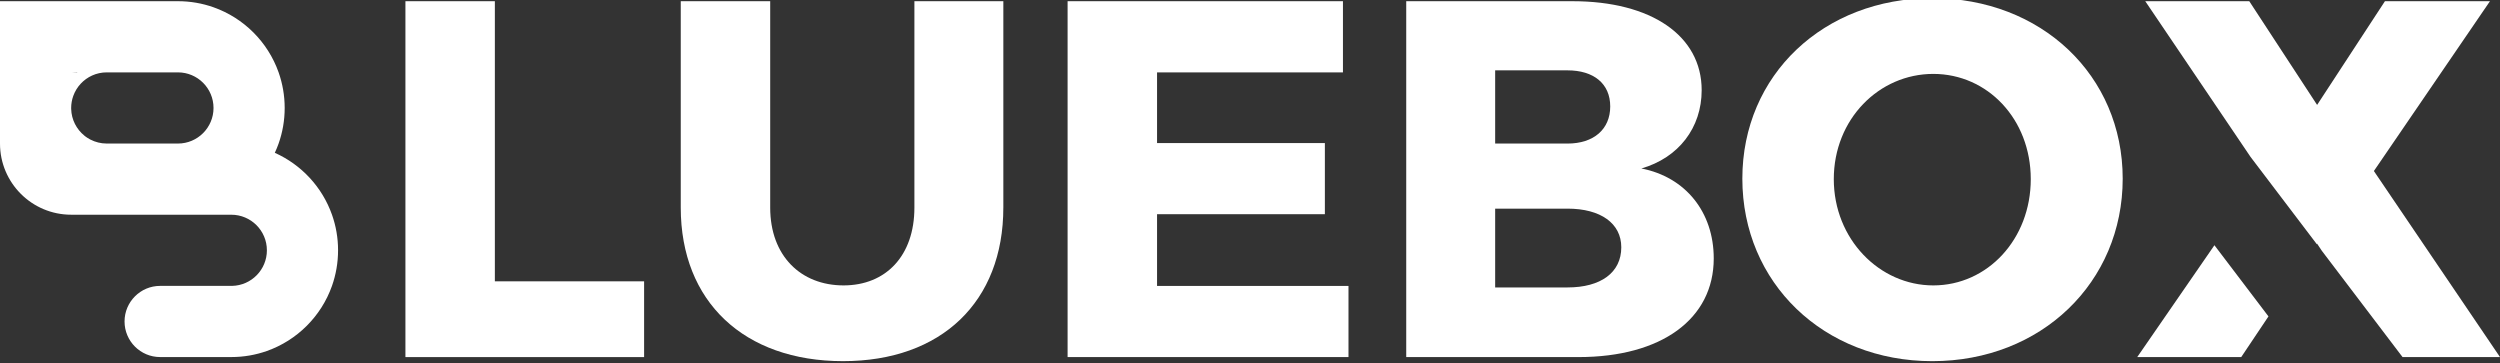 <?xml version="1.0" encoding="utf-8"?>
<!-- Generator: Adobe Illustrator 25.3.1, SVG Export Plug-In . SVG Version: 6.00 Build 0)  -->
<svg version="1.1" id="Livello_1" xmlns="http://www.w3.org/2000/svg" xmlns:xlink="http://www.w3.org/1999/xlink" x="0px" y="0px"
	 viewBox="0 0 1905.45 276.67" style="enable-background:new 0 0 1905.45 276.67;" xml:space="preserve">
<rect x="0" y="0" width="1905.45" height="276.67" fill="#333333" stroke="none"/>
<style type="text/css">
	.st0{fill:#FFFFFF;}
</style>
<g>
	<g>
		<path class="st0" d="M490.92,214.43v57.74H309.01V0.92h68.16v213.5H490.92z"/>
		<path class="st0" d="M764.72,158.24c0,71.68-47.1,117.02-122.17,117.02c-75.45,0-123.69-45.34-123.69-117.02V0.92h68.17v157.32
			c0,36.81,23.36,59.29,55.91,59.29c32.17,0,54-22.48,54-59.29V0.92h67.79V158.24z"/>
		<path class="st0" d="M881.88,55.17v53.86h127.91v54.25H881.88v54.64h145.91v54.25H813.7V0.92h209.87v54.25H881.88z"/>
		<path class="st0" d="M1198.56,0.92c60.12,0,98.42,26.35,98.42,67.81c0,28.67-17.62,51.54-45.95,59.67
			c33.7,6.59,55.15,33.32,55.15,68.58c0,46.11-39.83,75.18-103.02,75.18H1071.8V0.92H1198.56z M1139.58,109.42h55.15
			c19.91,0,32.55-10.85,32.55-28.29s-12.64-27.51-32.55-27.51h-55.15V109.42z M1139.58,219.08h55.15
			c25.28,0,40.98-11.24,40.98-30.61c0-18.22-15.7-29.45-40.98-29.45h-55.15V219.08z"/>
		<path class="st0" d="M1617.88,136.16c0,79.05-62.04,139.11-145.14,139.11c-82.72,0-144.76-59.67-144.76-139.11
			c0-79.05,62.04-137.56,144.76-137.56C1555.84-1.4,1617.88,57.5,1617.88,136.16z M1397.68,136.54c0,45.72,34.85,80.99,75.83,80.99
			c41.36,0,74.3-35.27,74.3-80.99c0-45.72-32.93-80.21-74.3-80.21C1432.14,56.33,1397.68,90.82,1397.68,136.54z"/>
		<g>
			<polygon class="st0" points="1765.82,186.1 1766.05,185.76 1769.7,191.21 1831.17,272.16 1905.45,272.16 1809.33,130.35 
				1897.8,0.92 1817.75,0.92 1766.05,79.97 1714.35,0.92 1635.08,0.92 1715.31,119.58 			"/>
			<polygon class="st0" points="1728.98,241.16 1687.79,186.91 1628.95,272.16 1708.22,272.16 			"/>
		</g>
	</g>
	<path class="st0" d="M253.04,163.67c-7.45-21.07-23.33-38.15-43.58-47.2c1.07-2.3,2.04-4.65,2.89-7.06
		c3-8.49,4.63-17.62,4.63-27.12c0-9.51-1.64-18.64-4.63-27.13c-8.17-23.12-26.5-41.44-49.62-49.62c-8.49-3-17.62-4.63-27.12-4.63H0
		v108.49c0,29.96,24.28,54.25,54.25,54.25h14.03c-0.16,0-0.31,0.01-0.47,0.01H176.3c14.98,0,27.12,12.15,27.12,27.12
		c0,14.74-11.77,26.74-26.42,27.11c-0.23,0.01-0.47,0.01-0.7,0.01h-54.25c-7.5,0-14.28,3.04-19.19,7.96
		c-4.9,4.91-7.93,11.68-7.93,19.16c0,14.98,12.15,27.12,27.12,27.12h54.25c9.51,0,18.64-1.63,27.12-4.63
		c23.12-8.17,41.44-26.5,49.62-49.62c2.99-8.48,4.63-17.61,4.63-27.12S256.04,172.16,253.04,163.67z M135.62,55.16
		c14.98,0,27.12,12.15,27.12,27.13c0,14.98-12.15,27.12-27.12,27.12H108.5H81.37c-4.49,0-8.71-1.09-12.44-3.02
		c-0.1-0.05-0.21-0.1-0.31-0.15c-0.61-0.33-1.21-0.68-1.79-1.05c-0.14-0.09-0.28-0.17-0.42-0.27c-0.12-0.08-0.24-0.17-0.36-0.25
		c-0.23-0.16-0.47-0.32-0.7-0.48c-0.16-0.12-0.32-0.24-0.48-0.37c-0.18-0.14-0.36-0.27-0.54-0.42c-5.99-4.84-9.87-12.17-10.08-20.41
		c-0.01-0.23-0.01-0.47-0.01-0.7c0-3.25,0.58-6.36,1.63-9.25c2.5-6.89,7.7-12.49,14.34-15.49c3.4-1.54,7.18-2.39,11.15-2.39h-0.1
		c0.03,0,0.07,0,0.1,0H135.62z M58.87,55.16c-0.02,0.07-0.04,0.13-0.07,0.19c-1.51-0.12-3.03-0.19-4.56-0.19H58.87z"/>
</g>
</svg>

